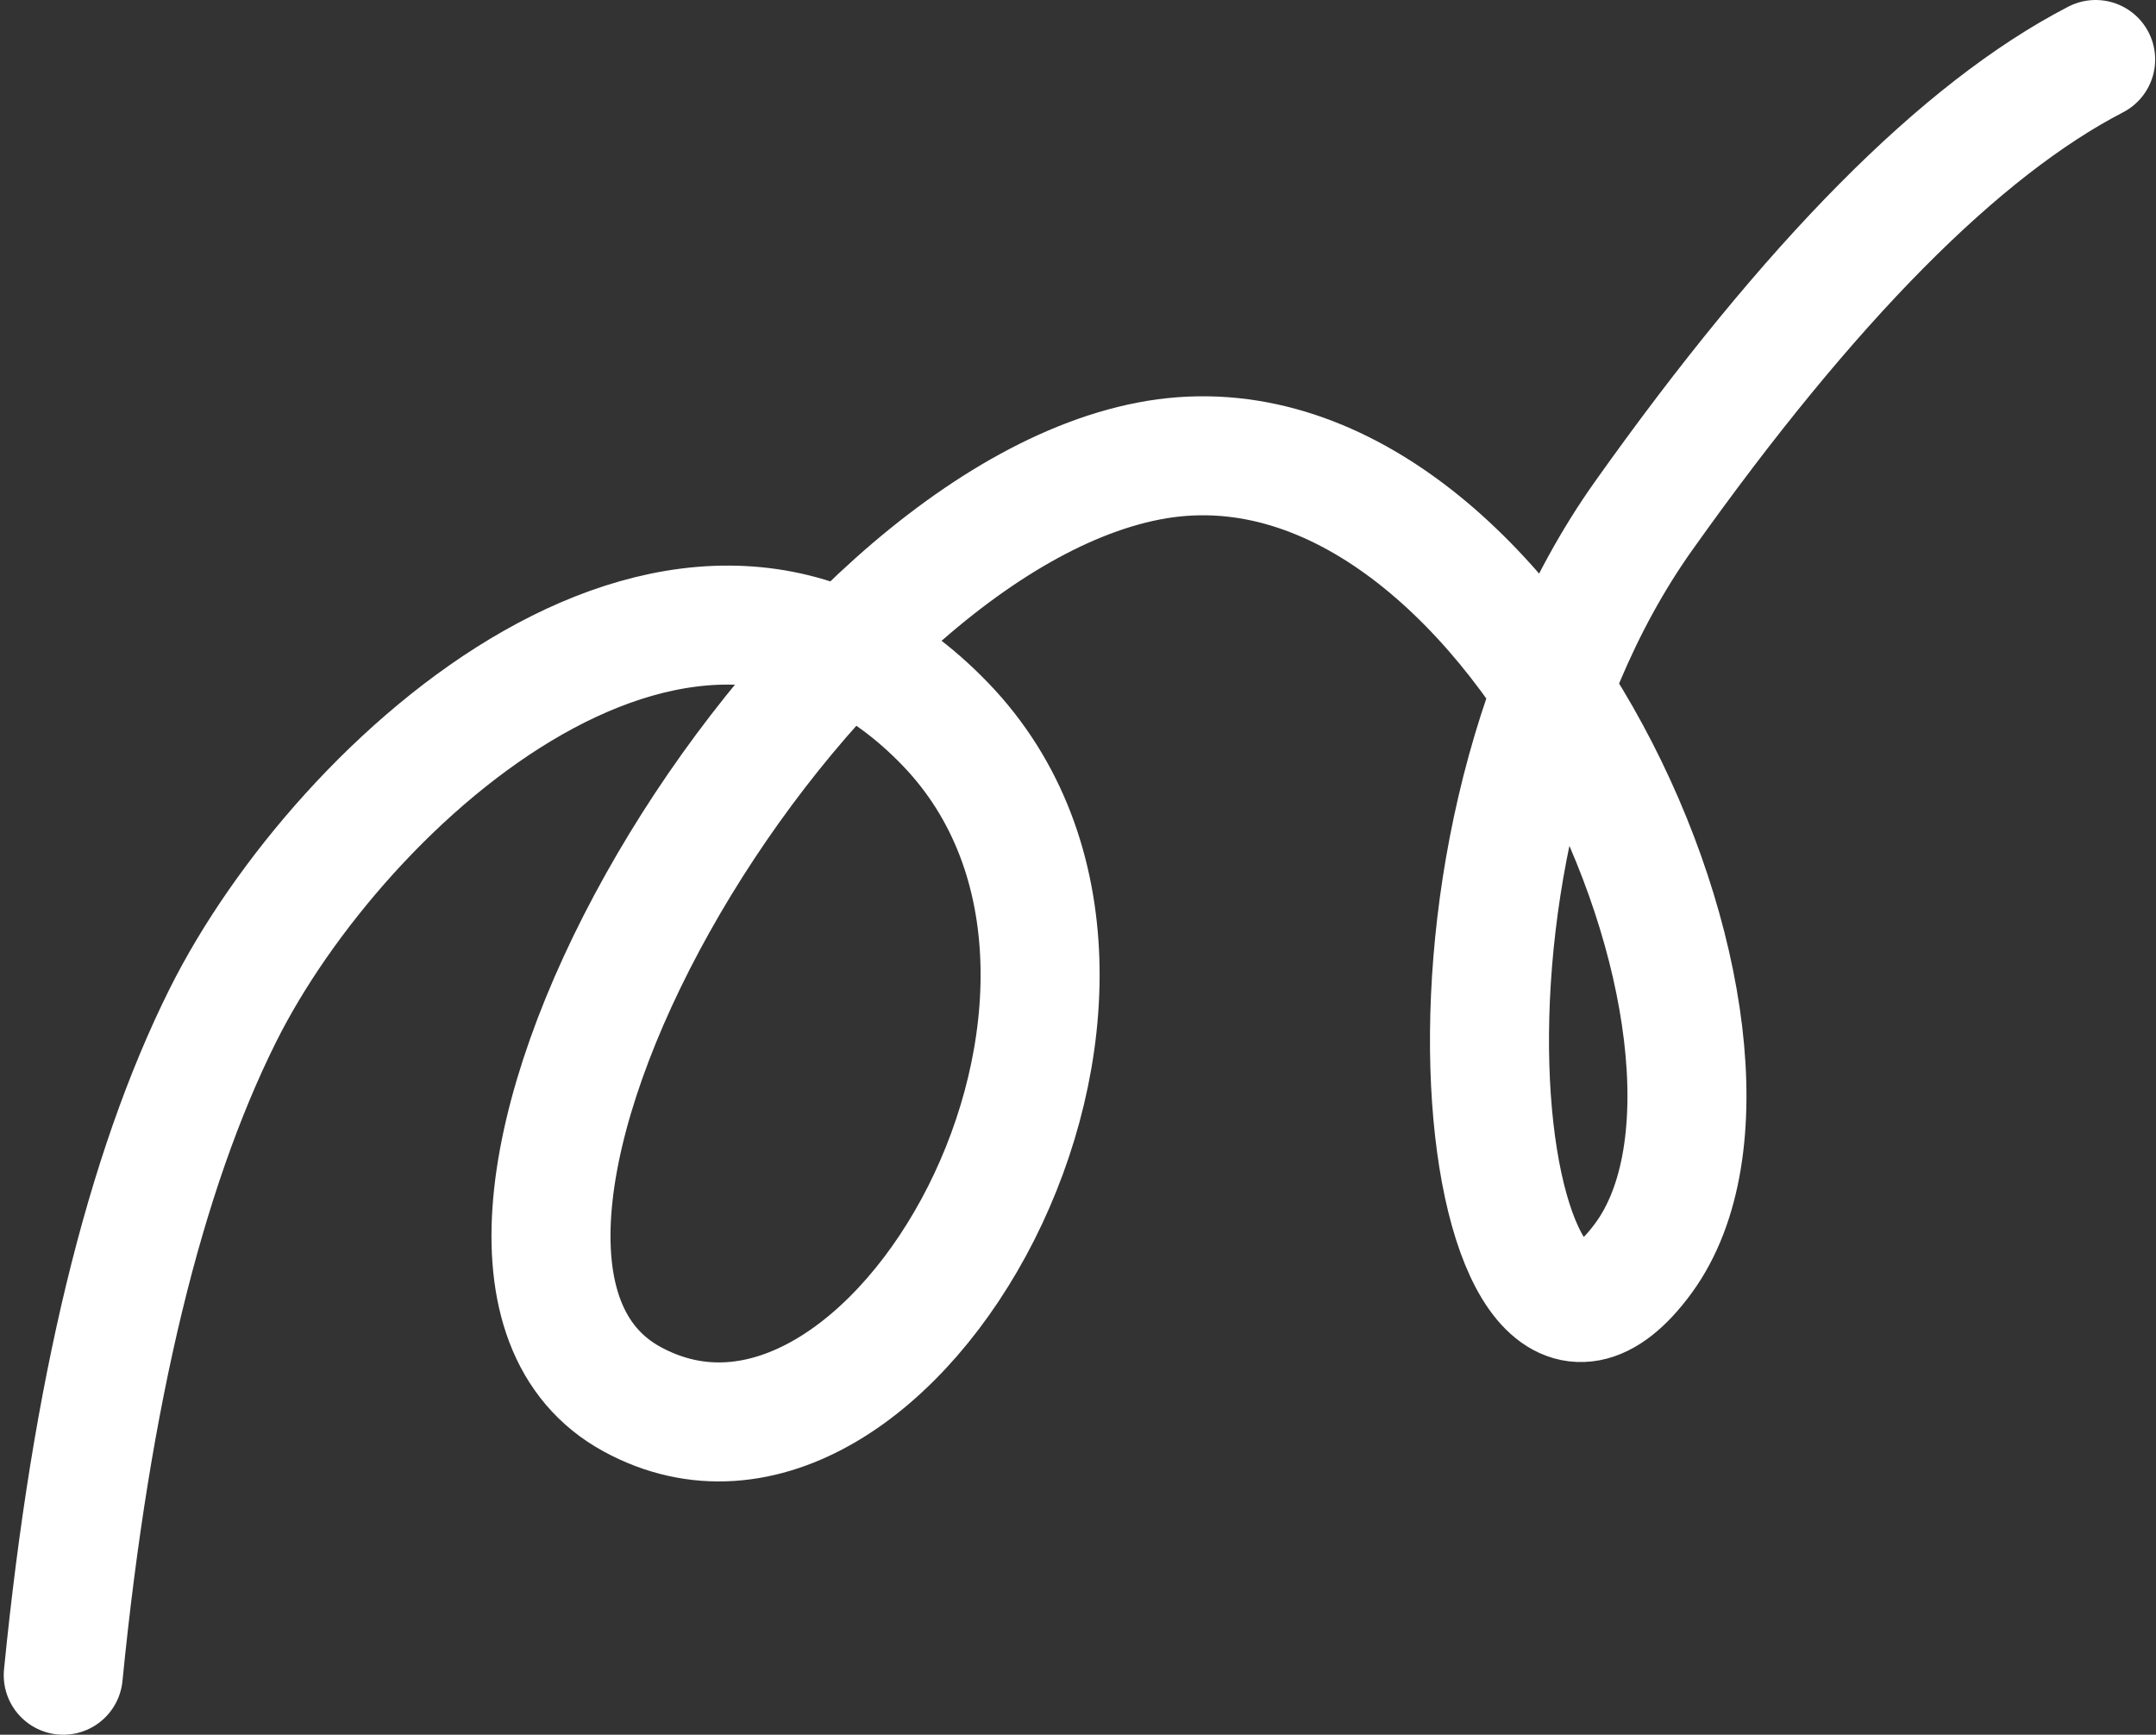 <?xml version="1.0" encoding="UTF-8"?>
<svg width="471px" height="379px" viewBox="0 0 471 379" version="1.1" xmlns="http://www.w3.org/2000/svg" xmlns:xlink="http://www.w3.org/1999/xlink">
    <rect x="0" y="0" width="471" height="379" fill="#333333" stroke="none"/>
    <title>Path 3</title>
    <g id="Page-1" stroke="none" stroke-width="1" fill="none" fill-rule="evenodd" stroke-linecap="round">
        <path d="M13.816,366 C19.933,304.197 31.566,256.124 48.715,221.784 C74.438,170.272 151.091,100.724 206.517,158.21 C261.942,215.695 194.735,336.571 138.086,305.695 C81.437,274.82 171.908,116.041 250.953,100.724 C329.999,85.408 393.177,228.099 359.072,274.82 C324.967,321.54 304.515,189.5 359.072,112.688 C395.443,61.48 428.358,28.25 457.816,13" id="Path-3" stroke="#FFFFFF" stroke-width="26"></path>
    </g>
</svg>